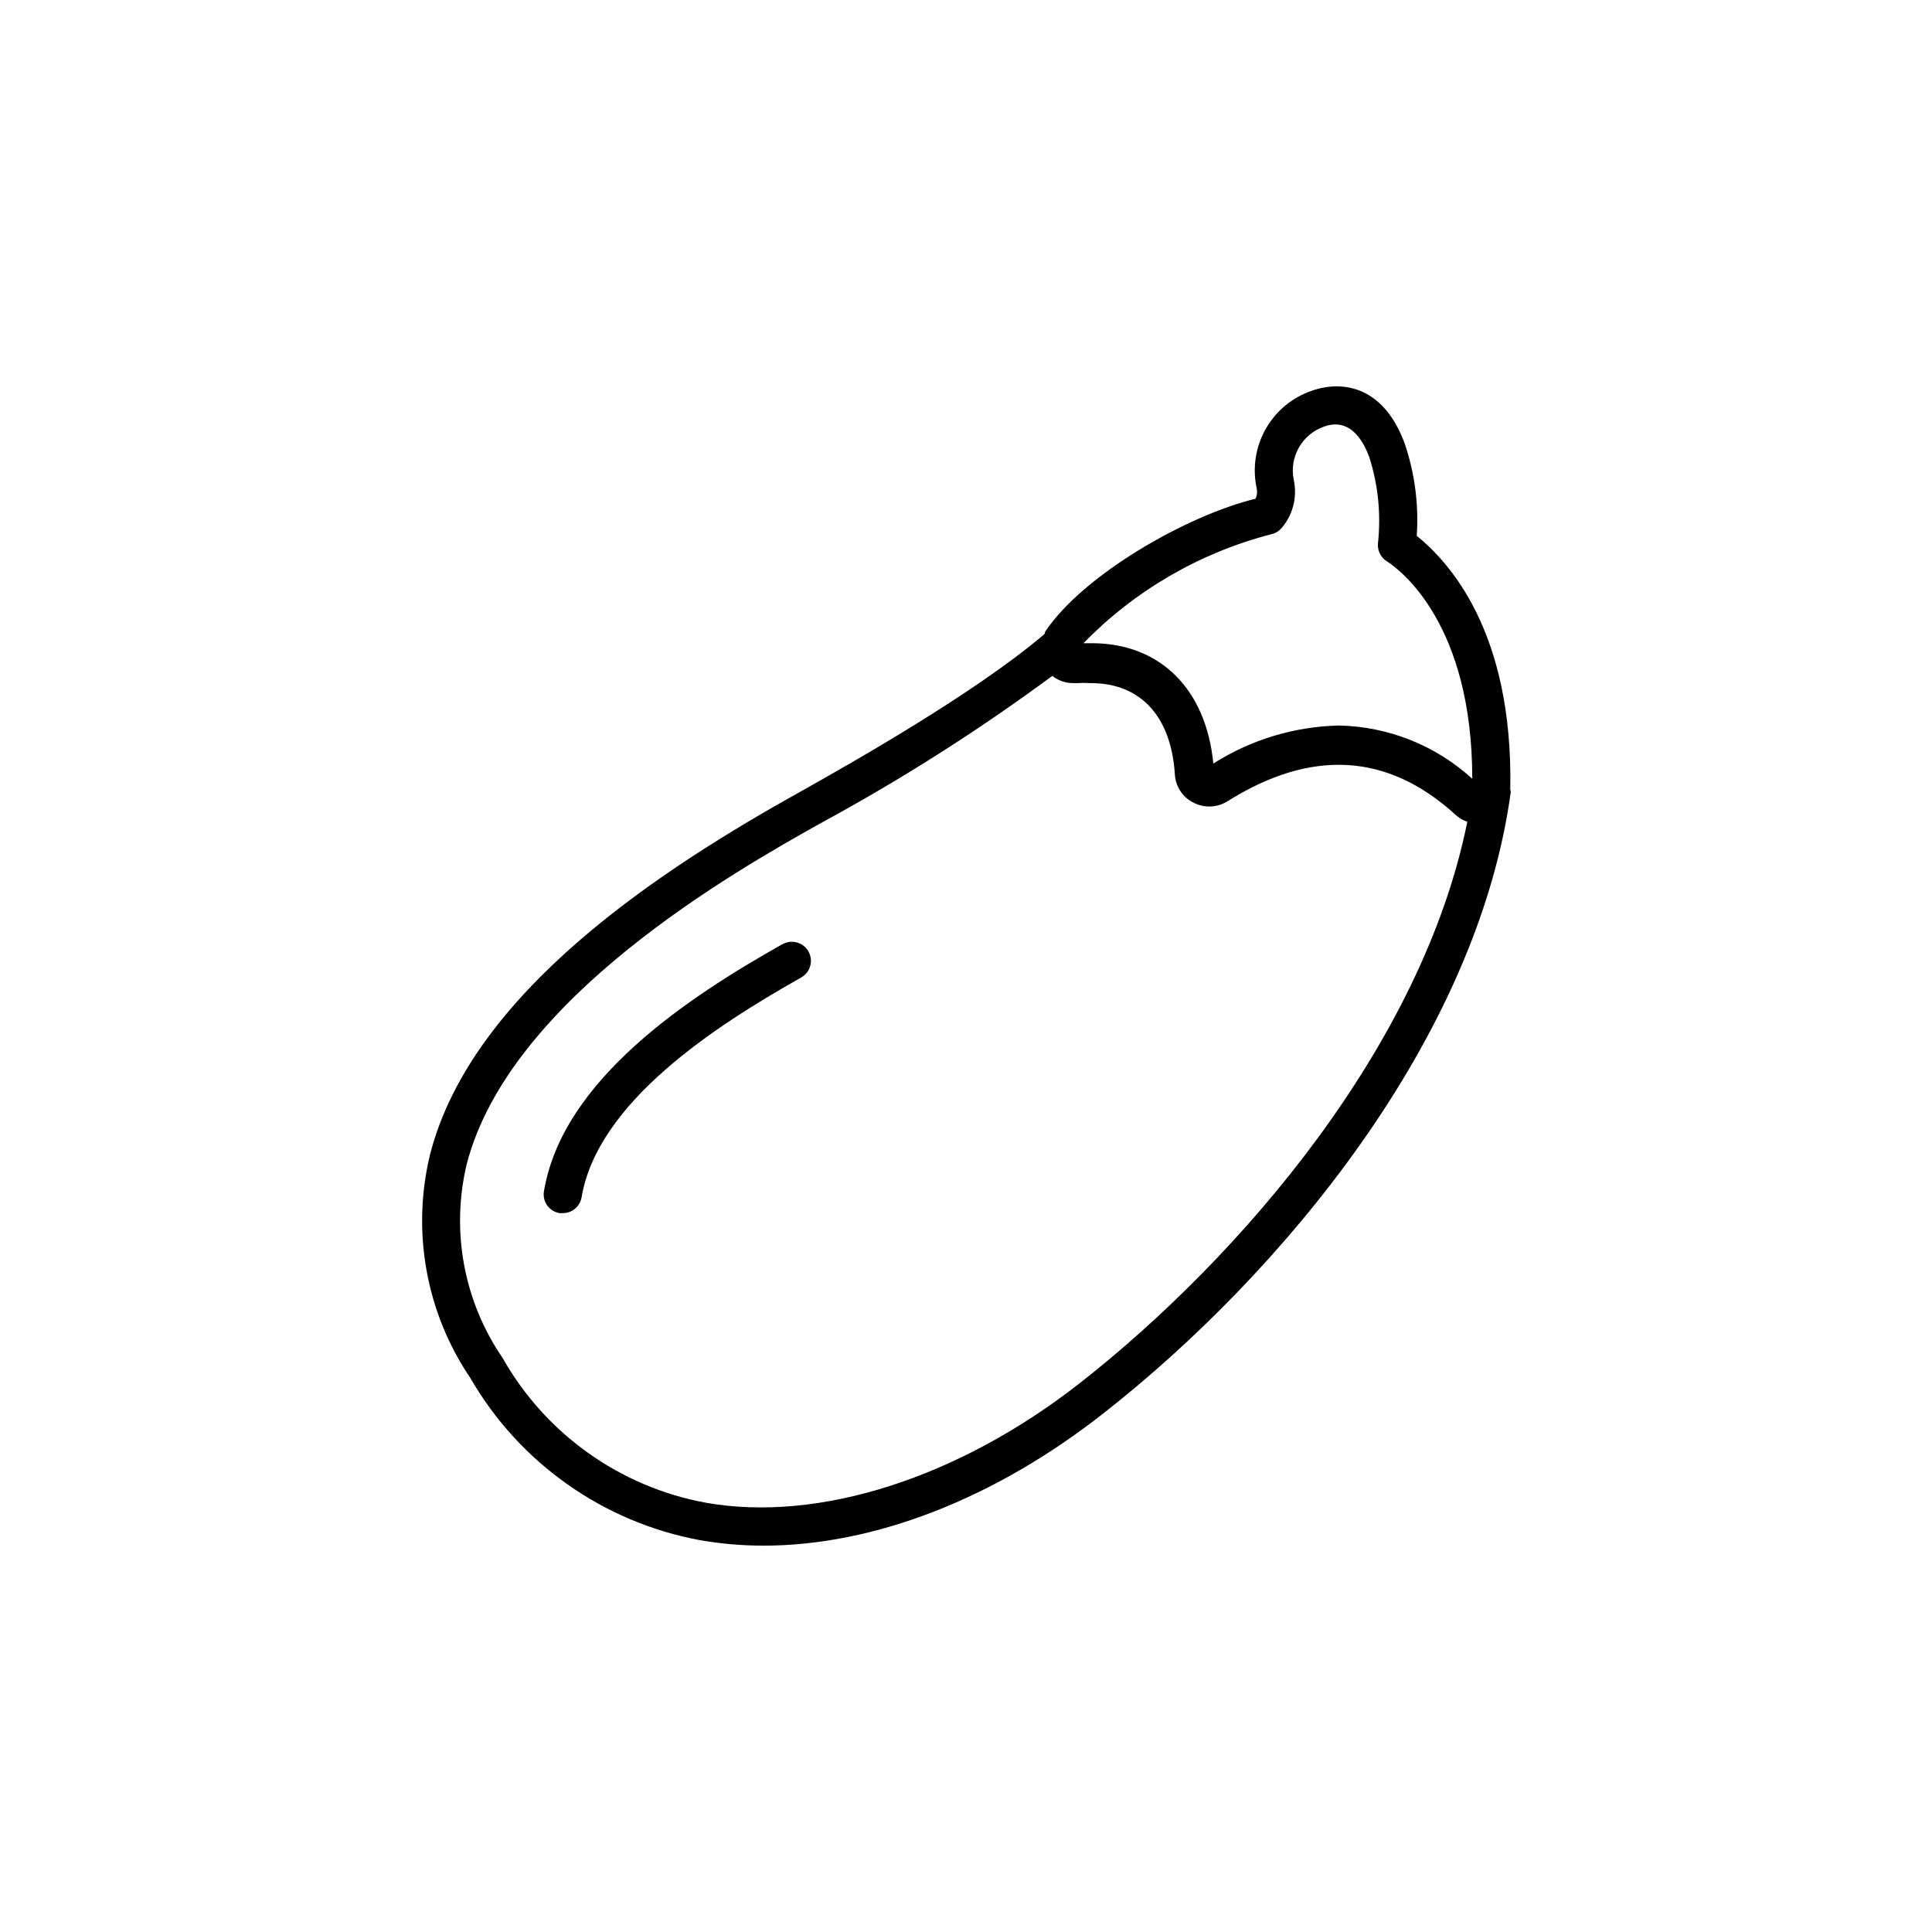 <?xml version="1.0" encoding="UTF-8"?>
<!-- Uploaded to: SVG Repo, www.svgrepo.com, Generator: SVG Repo Mixer Tools -->
<svg fill="#000000" width="800px" height="800px" version="1.1" viewBox="144 144 512 512" xmlns="http://www.w3.org/2000/svg">
 <g>
  <path d="m544.24 353.2c0.805-42.117-16.473-60.457-24.789-67.207h0.004c0.559-8.258-0.52-16.547-3.176-24.387-5.492-15.113-16.324-16.977-24.637-14.055-5.18 1.766-9.531 5.375-12.227 10.141-2.691 4.766-3.539 10.355-2.383 15.703 0.219 0.93 0.113 1.91-0.301 2.773-18.238 4.434-45.695 20.152-55.773 35.266 0 0 0 0.555-0.402 0.805-18.539 15.719-51.539 34.309-64.086 41.363-37.078 20.605-87.461 53.254-98.496 96.328-4.949 20.348-1.09 41.844 10.633 59.199 13.012 22.555 35.254 38.281 60.859 43.023 5.574 0.973 11.219 1.461 16.879 1.461 29.172 0 61.262-12.344 90.332-35.266 46.25-36.273 98.797-98.594 107.71-164.59 0 0-0.152-0.355-0.152-0.555zm-63.379-67.613c1.133-0.238 2.144-0.863 2.871-1.762 2.945-3.504 4.102-8.176 3.125-12.645-1.246-6.09 2.231-12.152 8.109-14.16 5.039-1.812 9.219 0.906 11.891 8.062 2.363 7.379 3.152 15.172 2.32 22.875-0.191 1.875 0.684 3.703 2.266 4.734 3.879 2.469 22.723 16.828 22.723 57.688-9.66-8.82-22.191-13.832-35.27-14.109-11.828 0.25-23.363 3.734-33.352 10.078-1.914-19.75-14.105-31.891-32.195-31.891h-2.215c13.625-13.992 30.824-23.977 49.727-28.871zm-50.633 224.9c-32.145 25.191-69.273 37.082-99.25 31.738-22.734-4.199-42.438-18.258-53.809-38.391-10.281-15.016-13.723-33.688-9.469-51.387 11.387-43.883 71.188-77.637 93.758-90.281 21.355-11.57 41.879-24.617 61.414-39.047 1.547 1.23 3.465 1.906 5.441 1.914h1.109c1.223-0.074 2.453-0.074 3.676 0 13.25 0 21.363 8.918 22.27 24.434 0.262 3.16 2.18 5.941 5.039 7.309 2.789 1.395 6.098 1.262 8.766-0.355 22.168-13.957 42.422-13 60.457 3.426 0.91 0.883 2.016 1.539 3.223 1.914-11.938 59.352-60.051 115.32-102.62 148.73z"/>
  <path d="m351.38 394.2c-24.789 13.957-58.289 35.871-63.227 65.496h-0.004c-0.453 2.742 1.395 5.332 4.133 5.793h0.805c2.481 0.039 4.617-1.734 5.039-4.18 4.231-25.191 35.266-45.344 58.242-58.289l-0.004-0.004c2.422-1.391 3.258-4.481 1.867-6.898-1.395-2.422-4.484-3.258-6.902-1.867z"/>
 </g>
</svg>